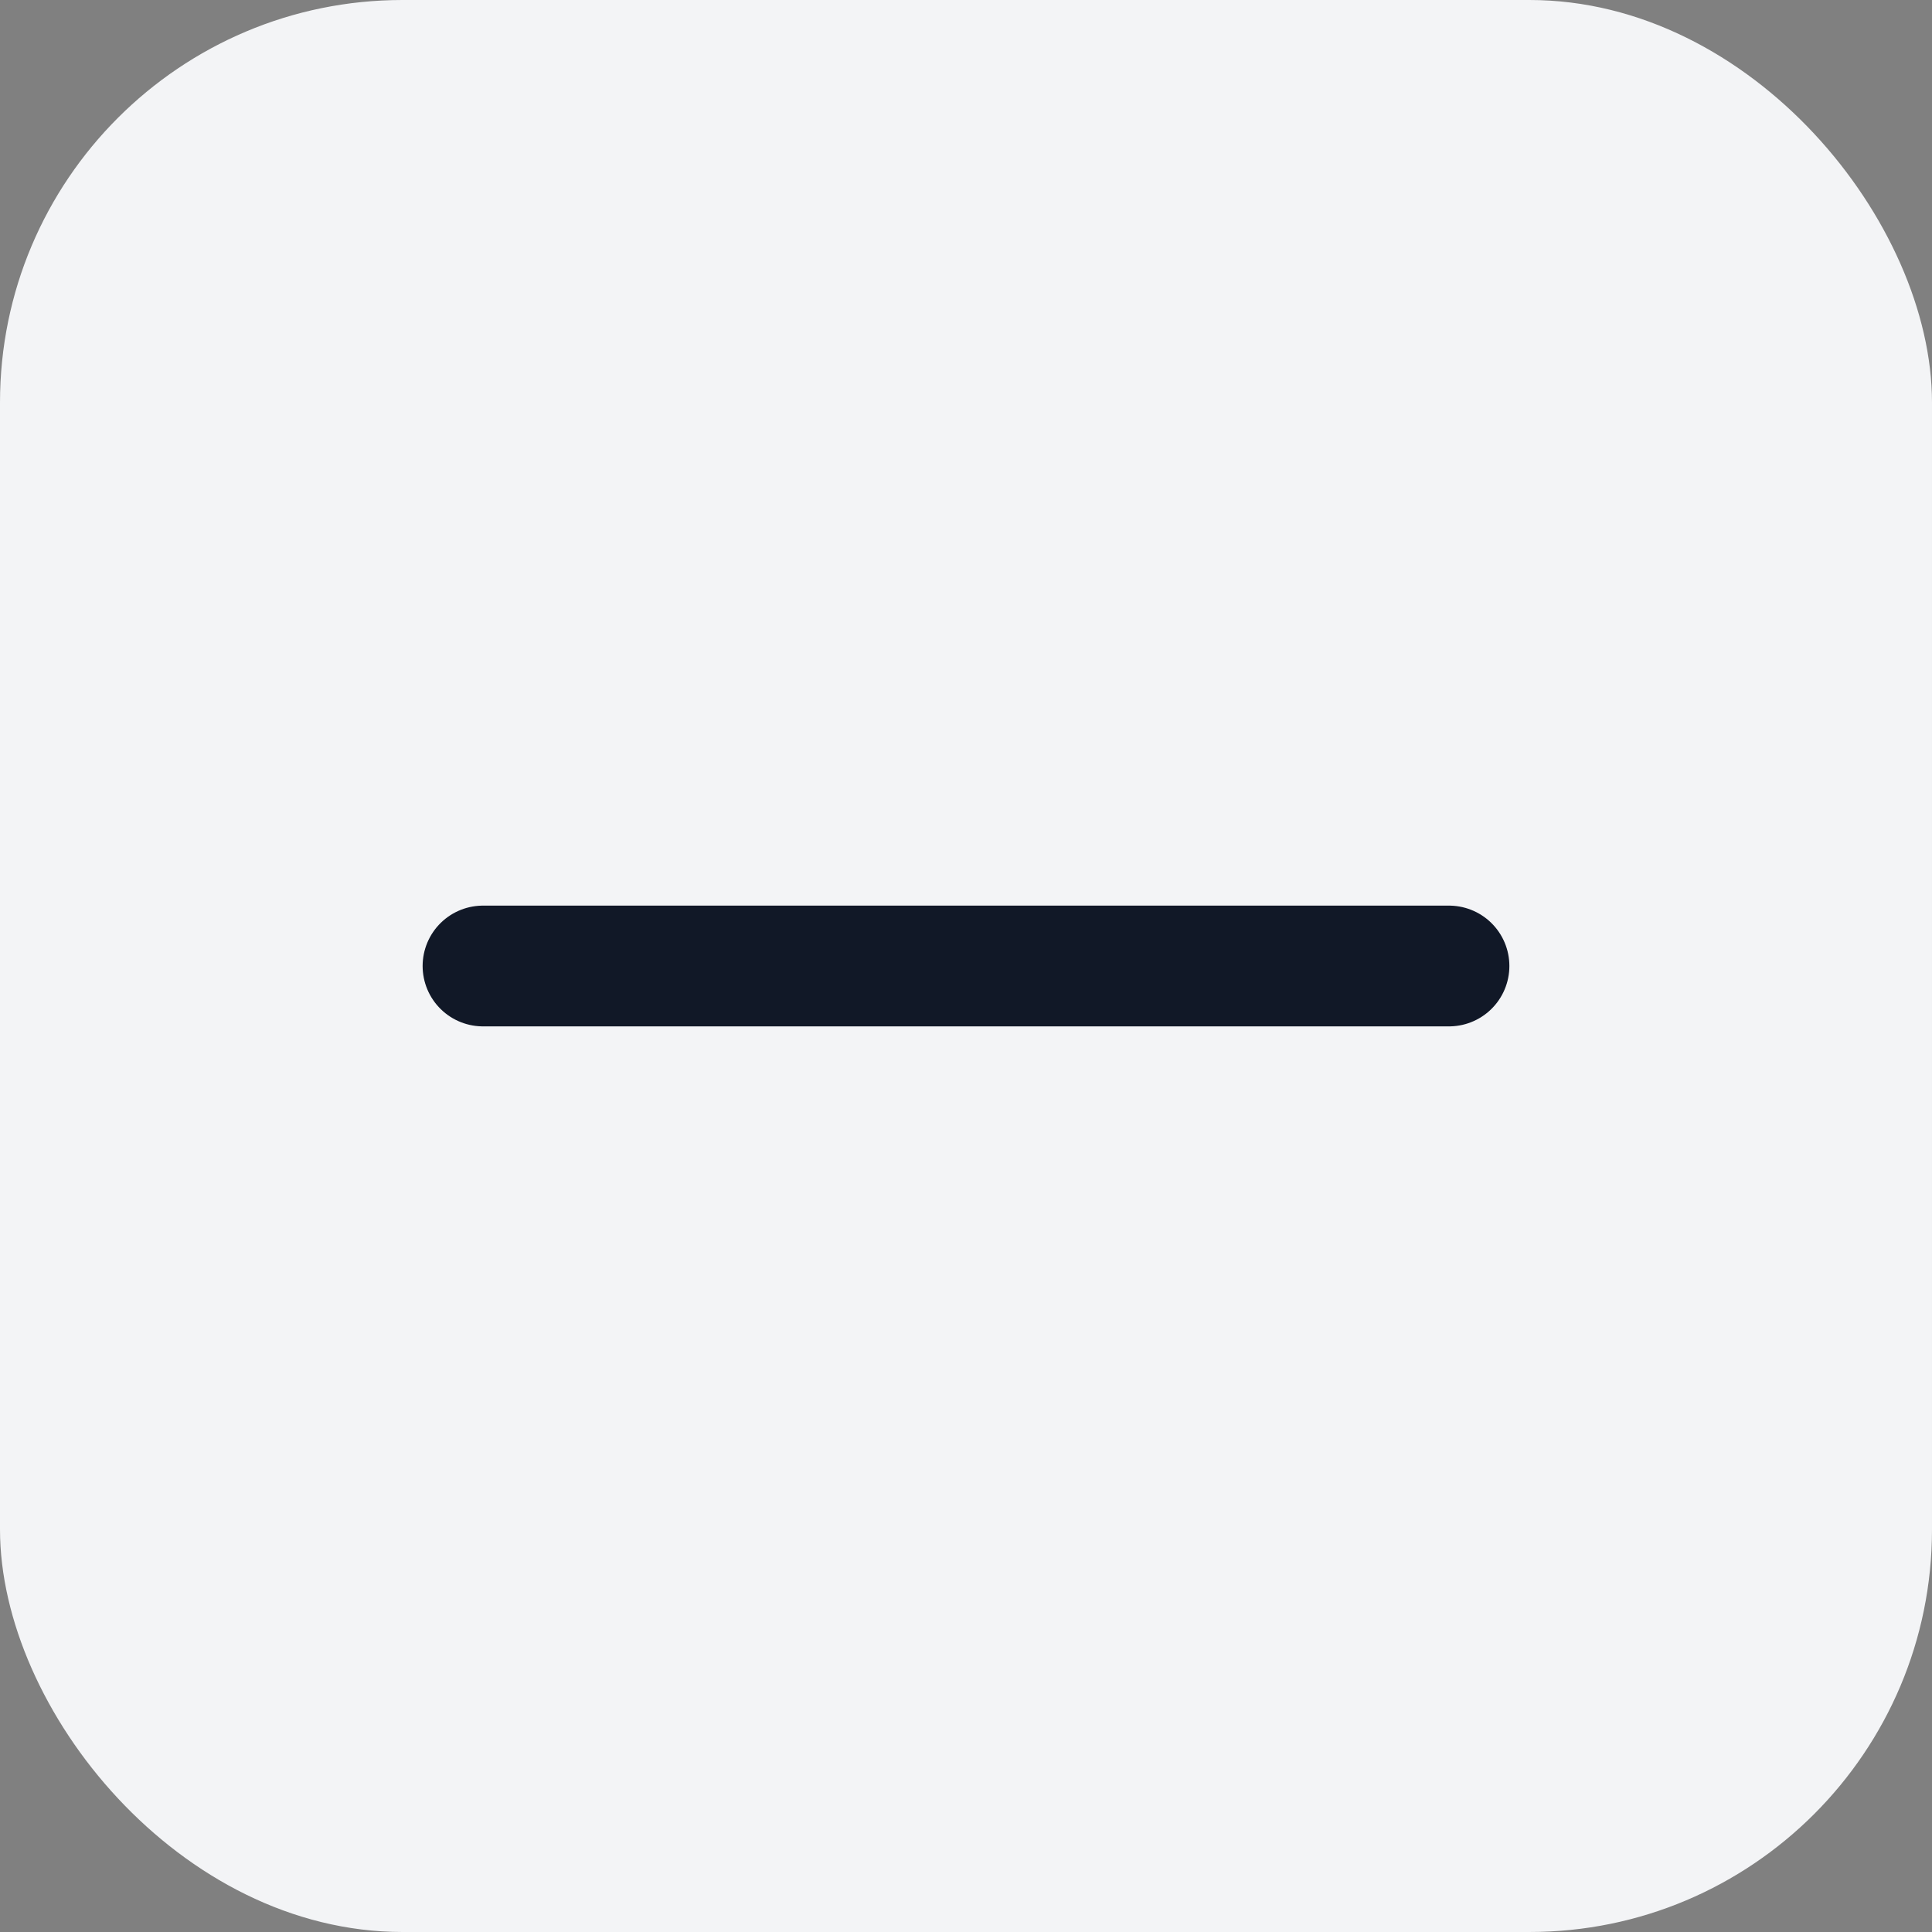 <svg xmlns="http://www.w3.org/2000/svg" viewBox="0 0 48 48" fill="none">
  <rect x="0" y="0" width="48" height="48" fill="#808080" stroke="none"/>
  <rect width="48" height="48" rx="10" fill="#f3f4f6"/>
  <path d="M12 24h24" stroke="#111827" stroke-width="3" stroke-linecap="round"/>
</svg>

